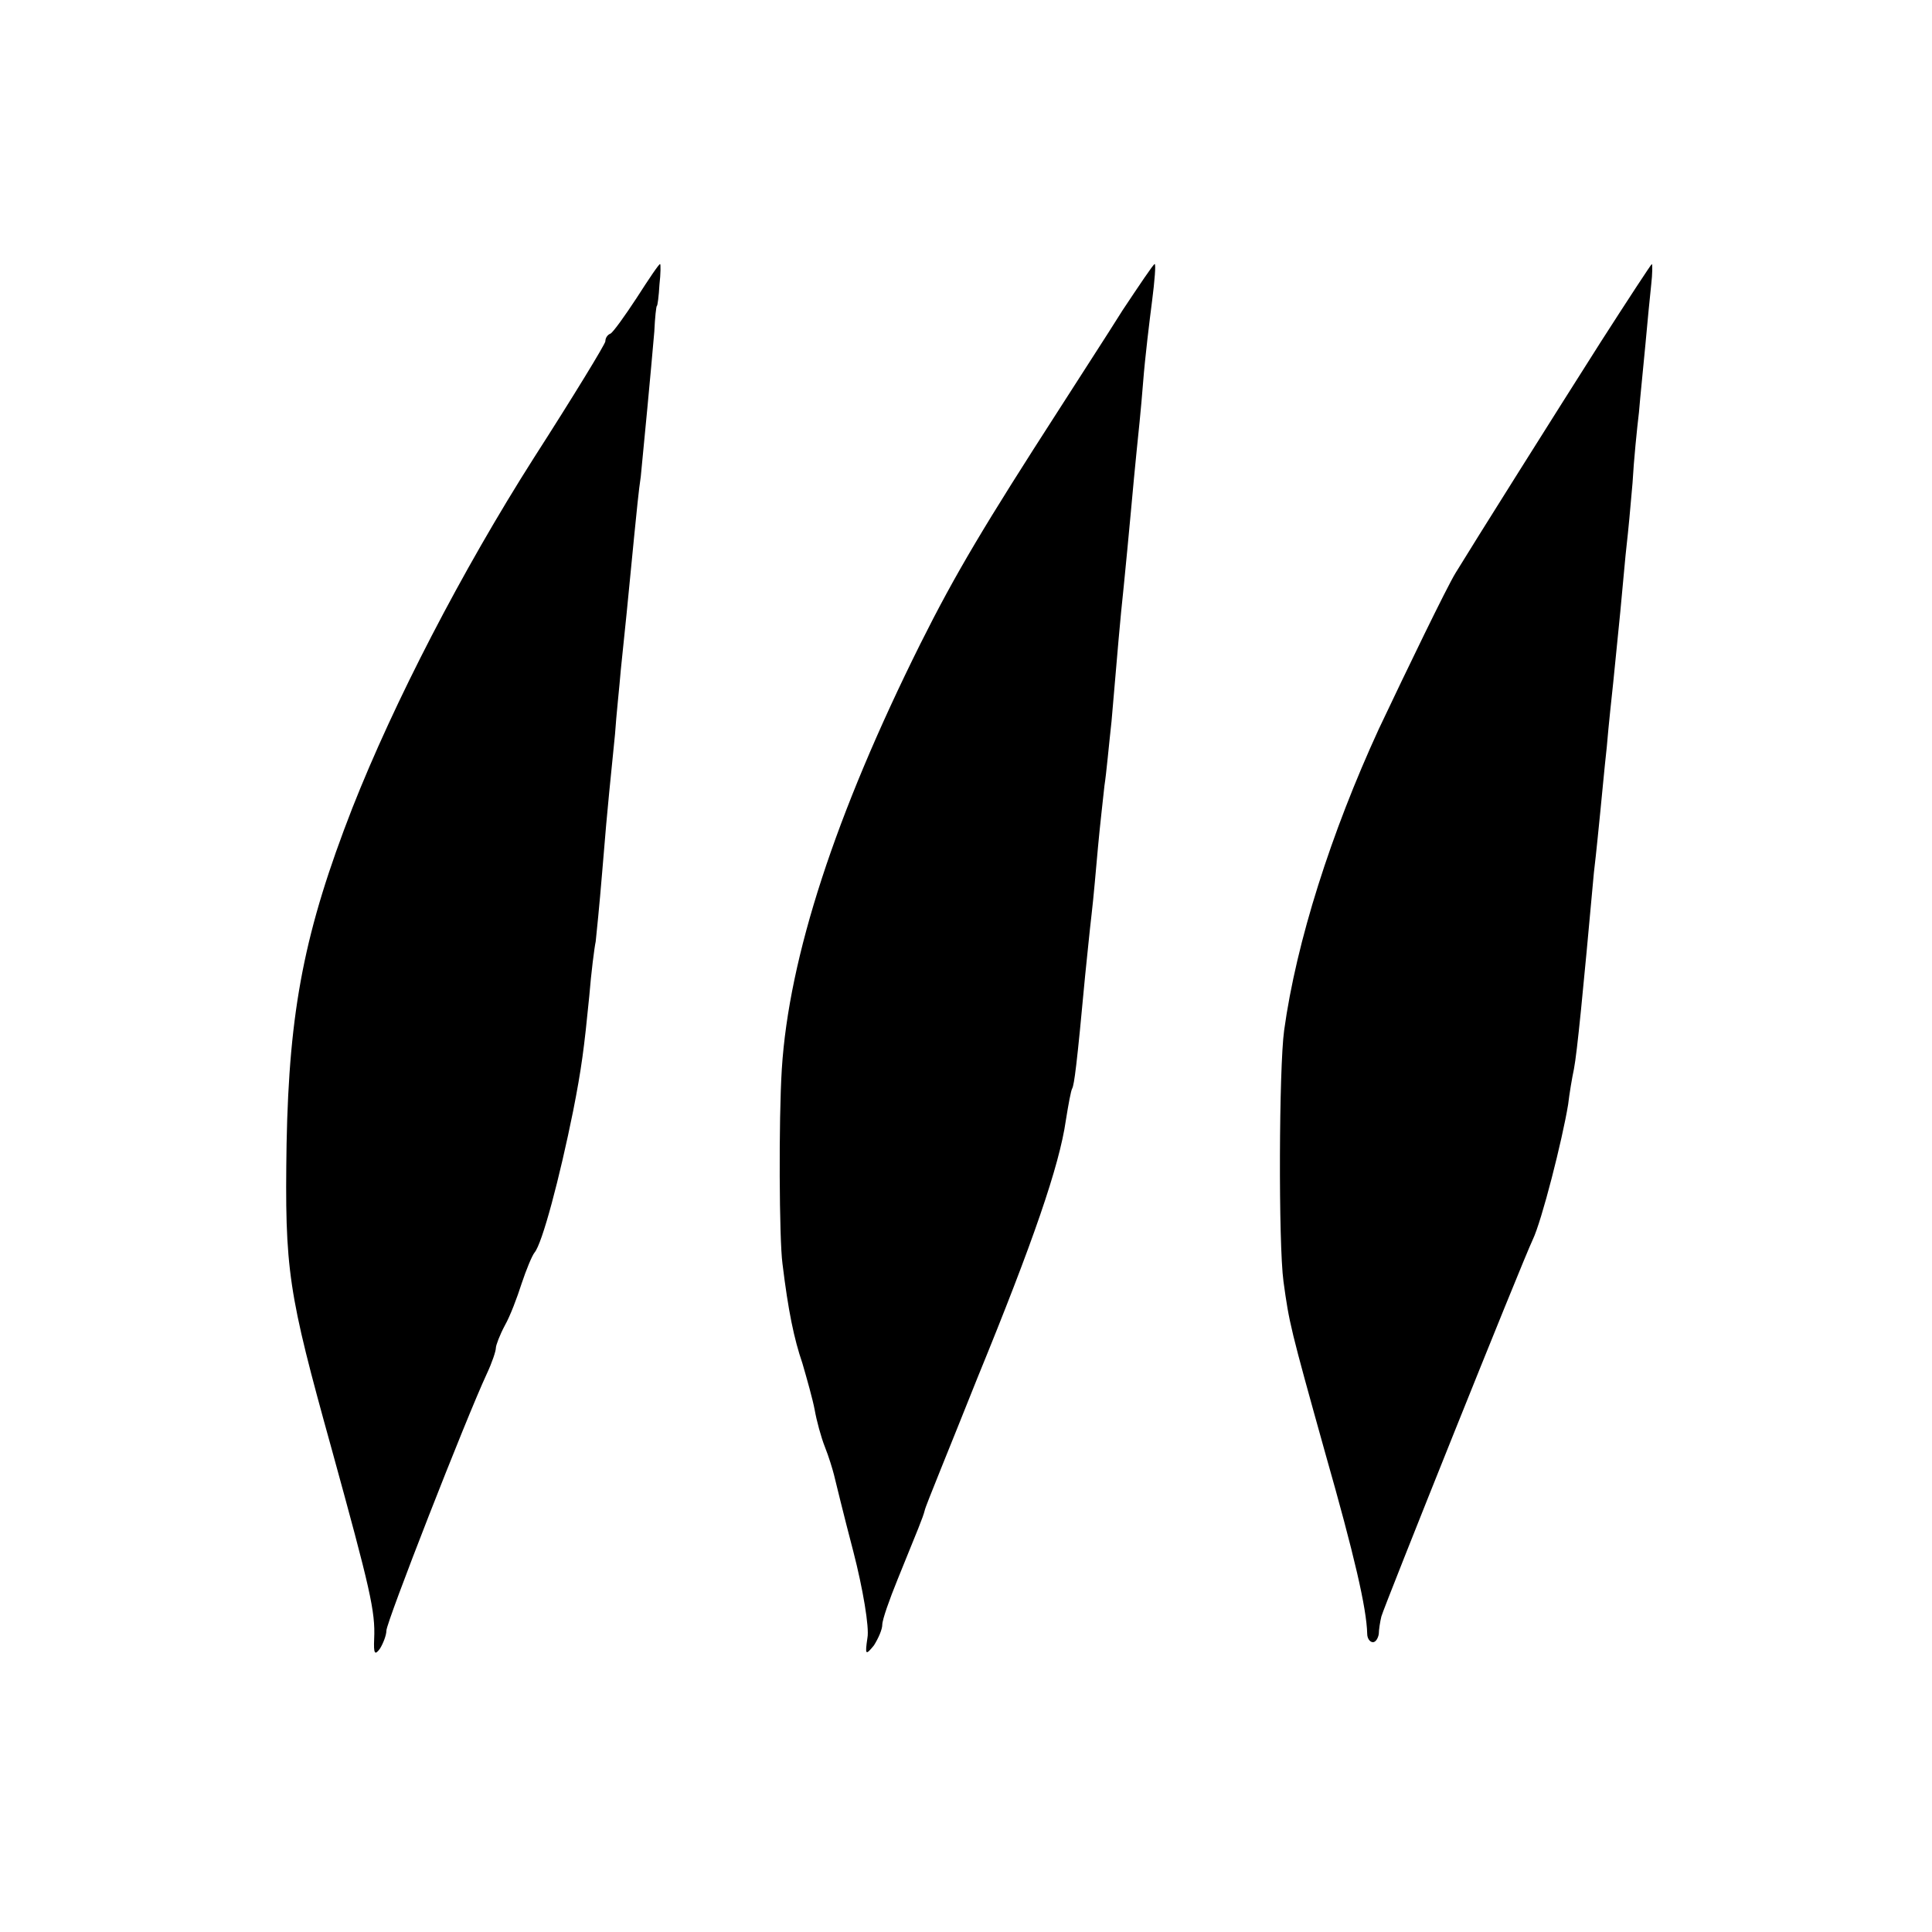 <?xml version="1.0" standalone="no"?>
<!DOCTYPE svg PUBLIC "-//W3C//DTD SVG 20010904//EN"
 "http://www.w3.org/TR/2001/REC-SVG-20010904/DTD/svg10.dtd">
<svg version="1.0" xmlns="http://www.w3.org/2000/svg"
 width="300pt" height="300pt" viewBox="0 0 300 300"
 preserveAspectRatio="xMidYMid meet">
<g transform="translate(0,300) scale(0.1,-0.1)"
fill="#000000" stroke="none">
<path d="M989 2538 c-19 -29 -37 -54 -41 -56 -5 -2 -8 -7 -8 -12 0 -4 -50 -86
-111 -181 -112 -176 -217 -379 -282 -544 -74 -190 -98 -312 -102 -521 -3 -198
2 -229 70 -474 60 -218 68 -252 66 -295 -1 -23 1 -26 9 -15 5 8 10 21 10 28 0
13 123 328 156 399 8 17 14 35 14 40 0 4 6 20 14 35 8 14 19 43 26 65 7 21 16
43 20 48 12 14 39 116 60 220 13 66 17 97 25 178 3 37 8 76 10 85 1 9 6 58 10
107 4 50 9 106 11 125 2 19 6 60 9 90 2 30 7 75 9 100 5 47 12 116 21 210 3
30 7 71 10 90 4 40 16 166 21 225 1 22 3 40 4 40 1 0 3 15 4 33 2 17 2 32 1
32 -2 0 -18 -24 -36 -52z"/>
<path d="M1743 2518 c-25 -40 -70 -109 -98 -153 -116 -180 -161 -255 -216
-365 -132 -265 -204 -486 -215 -660 -5 -80 -4 -265 1 -302 9 -74 18 -117 31
-155 7 -24 16 -56 19 -72 3 -17 10 -43 16 -58 6 -15 12 -35 14 -43 2 -8 15
-62 30 -119 15 -58 25 -118 22 -134 -4 -27 -3 -28 10 -12 7 11 13 25 13 32 0
8 11 39 24 71 32 79 39 95 42 107 1 6 39 98 82 206 86 210 127 329 137 399 4
25 8 47 10 50 3 6 7 34 20 175 3 28 7 70 10 95 3 25 7 72 10 105 3 33 8 76 10
95 3 19 7 64 11 100 10 116 13 154 19 210 3 30 8 82 11 115 3 33 7 76 9 95 2
19 7 67 10 106 3 39 10 96 14 127 4 31 6 57 4 57 -2 0 -24 -33 -50 -72z"/>
<path d="M2485 2468 c-68 -107 -197 -312 -225 -358 -14 -23 -75 -149 -119
-242 -74 -161 -128 -330 -147 -468 -8 -58 -9 -331 -1 -390 9 -65 10 -70 65
-267 45 -158 64 -240 65 -280 0 -7 4 -13 9 -13 4 0 8 6 9 13 0 6 2 19 4 27 4
15 218 549 235 585 14 29 46 155 55 210 2 17 6 41 9 55 5 26 14 118 31 305 4
33 8 76 10 95 2 19 6 64 10 100 3 36 8 81 10 100 2 19 7 69 11 110 4 41 8 89
10 105 2 17 6 59 9 95 2 36 7 85 10 110 2 25 7 72 10 105 3 33 7 75 9 93 2 17
2 32 1 32 -1 0 -37 -55 -80 -122z"/>
</g>
</svg>
